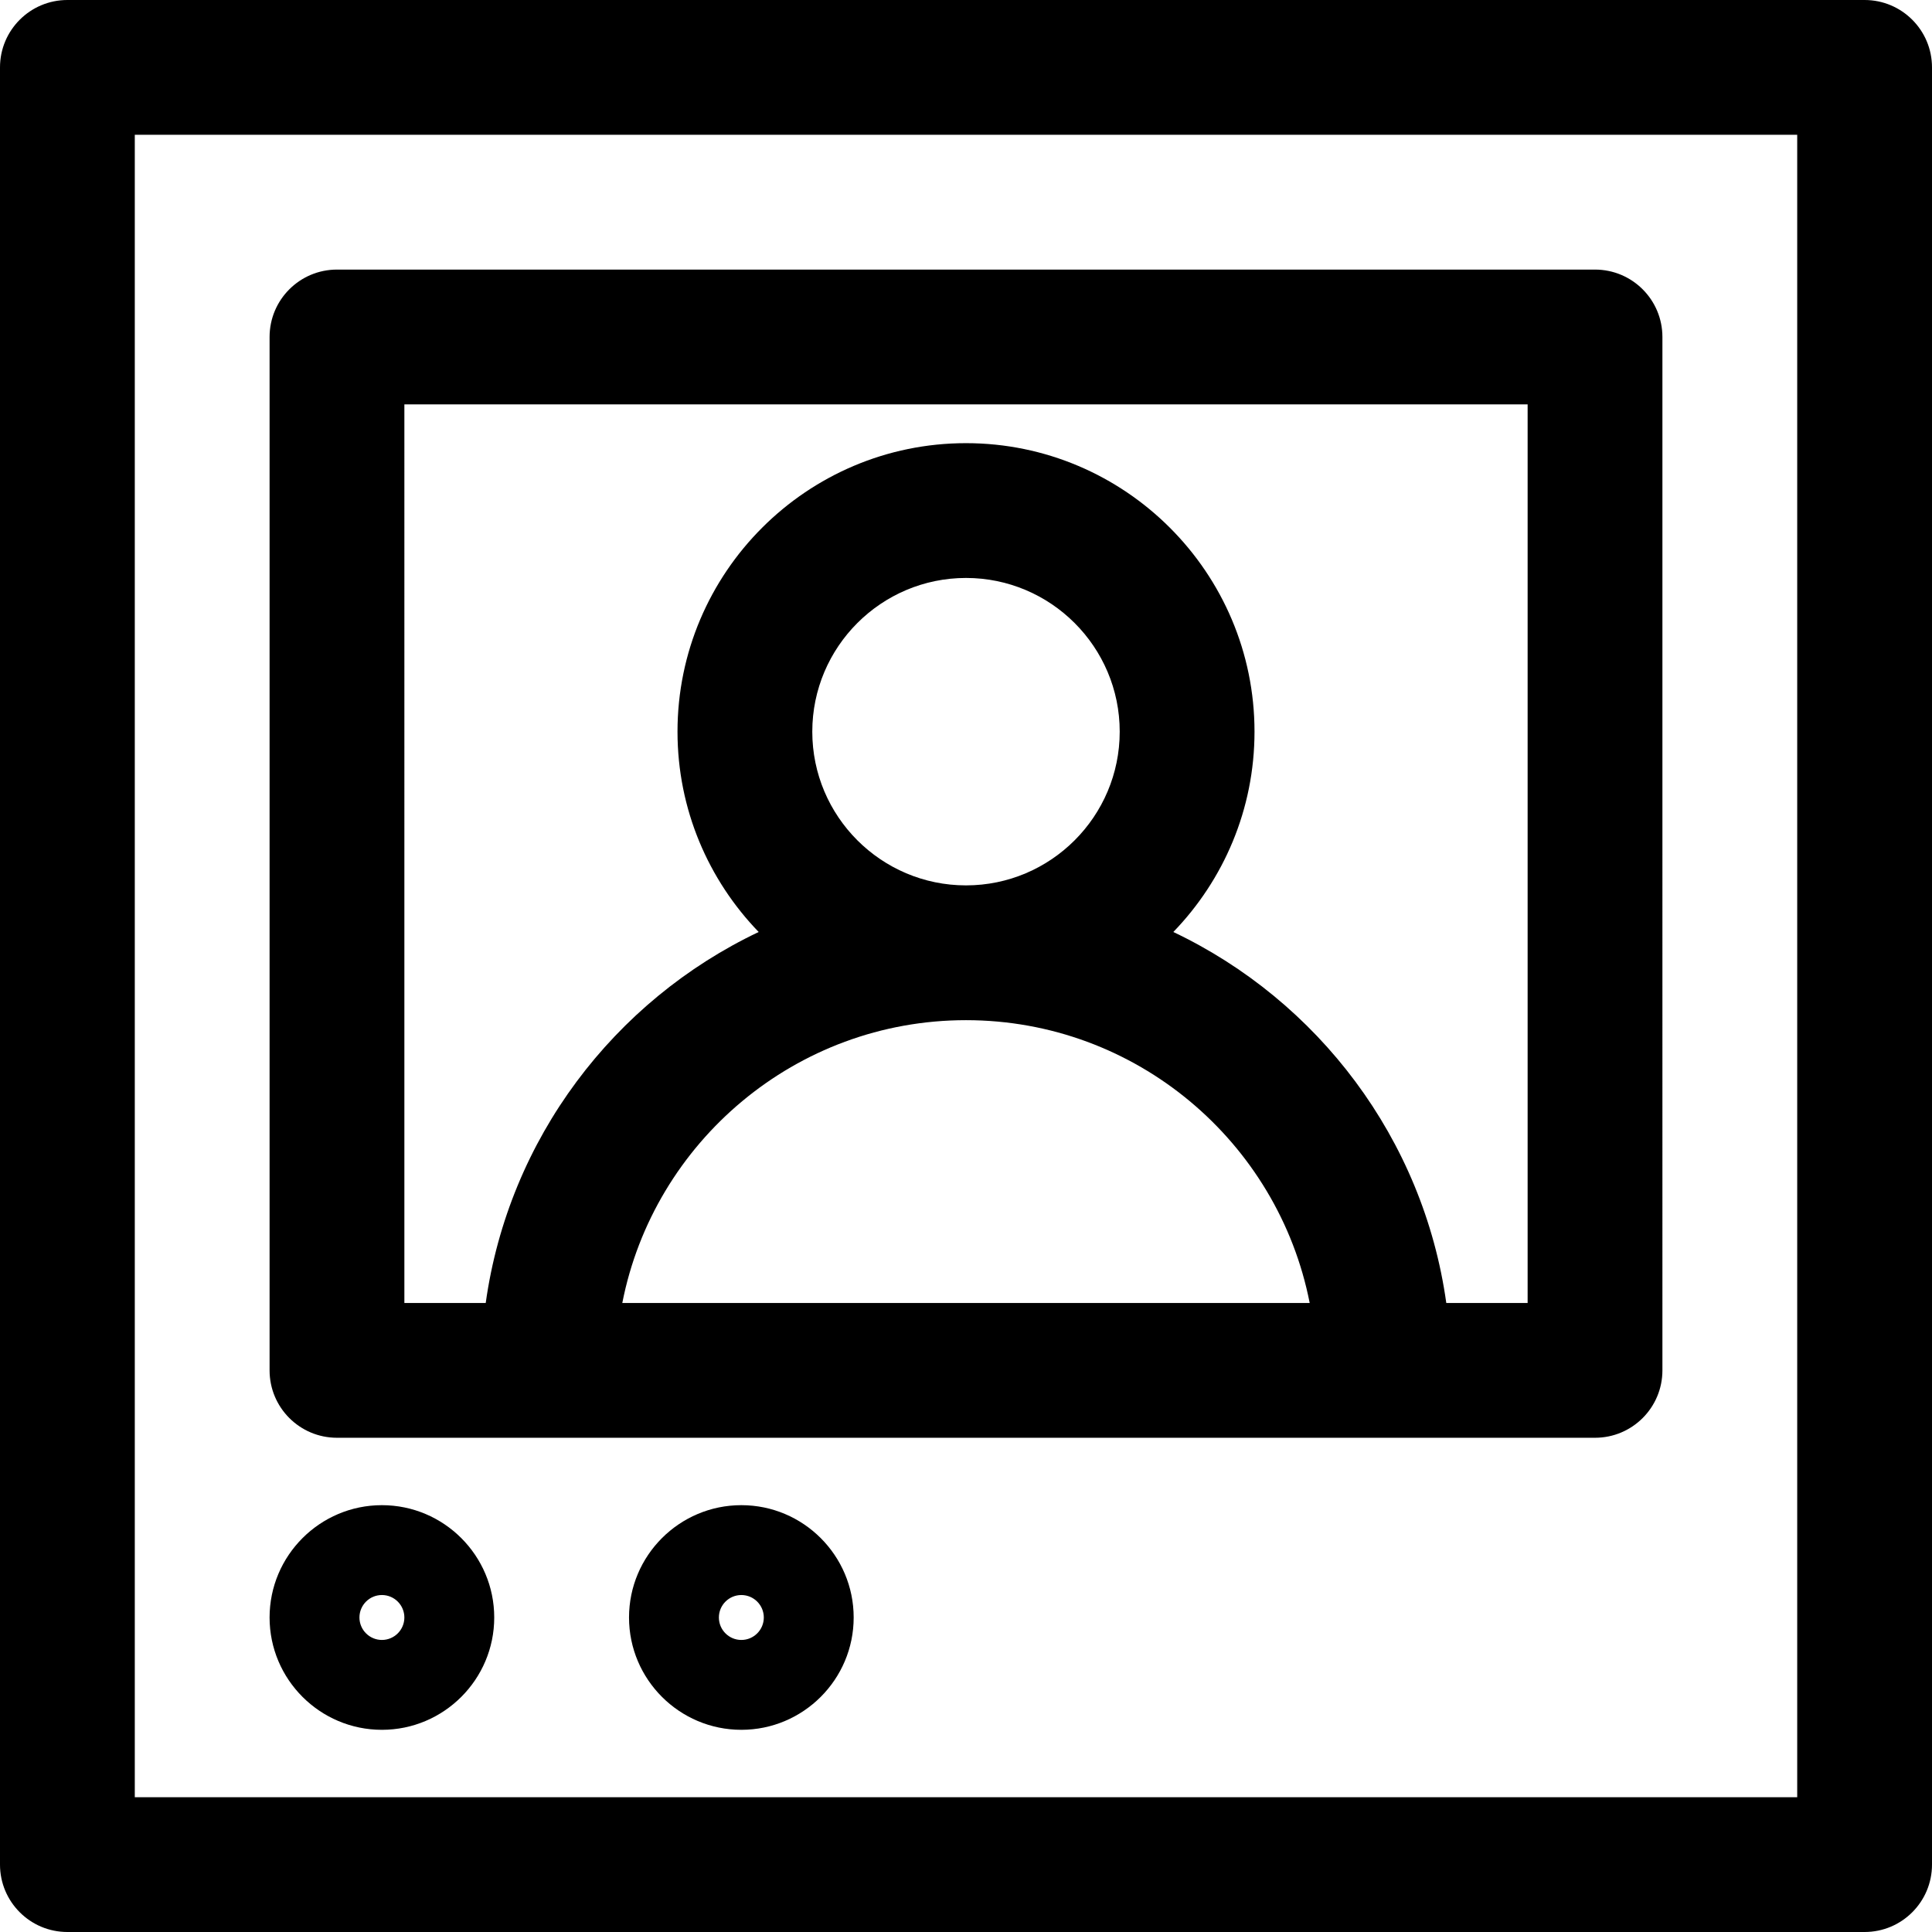 <?xml version="1.0" encoding="iso-8859-1"?>
<!-- Generator: Adobe Illustrator 19.0.0, SVG Export Plug-In . SVG Version: 6.00 Build 0)  -->
<svg version="1.1" id="Layer_1" xmlns="http://www.w3.org/2000/svg" xmlns:xlink="http://www.w3.org/1999/xlink" x="0px" y="0px"
	 viewBox="0 0 512 512" style="enable-background:new 0 0 512 512;" xml:space="preserve">
<g>
	<g>
		<g>
			<path d="M494.14,0H17.86C7.997,0,0,7.997,0,17.86V494.14C0,504.003,7.997,512,17.86,512H494.14c9.864,0,17.86-7.997,17.86-17.86
				V17.86C512,7.997,504.003,0,494.14,0z M476.279,476.279H35.721V35.721h440.558V476.279z"/>
			<path d="M89.302,381.023c13.225,0,319.963,0,333.395,0c9.864,0,17.86-7.997,17.86-17.86V89.302c0-9.864-7.997-17.86-17.86-17.86
				H89.302c-9.864,0-17.86,7.997-17.86,17.86v273.86C71.442,373.027,79.439,381.023,89.302,381.023z M164.916,345.302
				c8.347-42.657,46.009-74.941,91.07-74.947c0.004,0,0.008,0,0.012,0c0.004,0,0.008,0,0.012,0
				c45.063,0.006,82.724,32.291,91.071,74.947H164.916z M215.265,193.899c0-22.461,18.274-40.735,40.735-40.735
				s40.735,18.274,40.735,40.735c0,22.457-18.265,40.728-40.721,40.736c-0.005,0-0.011,0-0.016,0s-0.011,0-0.015,0
				C233.53,234.626,215.265,216.356,215.265,193.899z M107.163,107.163h297.674v238.14h-21.555
				c-6.077-43.516-34.019-80.121-72.338-98.316c13.302-13.763,21.514-32.48,21.514-53.088c0-42.158-34.298-76.456-76.456-76.456
				c-42.158,0-76.456,34.298-76.456,76.456c0,20.609,8.21,39.324,21.514,53.088c-38.319,18.195-66.261,54.799-72.338,98.316h-21.558
				V107.163z"/>
			<path d="M196.465,398.884c-16.414,0-29.767,13.354-29.767,29.767c0,16.414,13.354,29.767,29.767,29.767
				c16.414,0,29.767-13.354,29.767-29.767C226.233,412.237,212.879,398.884,196.465,398.884z M196.465,434.605
				c-3.283,0-5.953-2.671-5.953-5.953c0-3.283,2.671-5.953,5.953-5.953c3.283,0,5.953,2.671,5.953,5.953
				C202.419,431.934,199.748,434.605,196.465,434.605z"/>
			<path d="M101.209,458.419c16.414,0,29.767-13.354,29.767-29.767c0-16.414-13.354-29.767-29.767-29.767
				s-29.767,13.354-29.767,29.767C71.442,445.065,84.796,458.419,101.209,458.419z M101.209,422.698
				c3.283,0,5.953,2.671,5.953,5.953c0,3.283-2.671,5.953-5.953,5.953s-5.953-2.671-5.953-5.953
				C95.256,425.368,97.927,422.698,101.209,422.698z"/>
		</g>
	</g>
</g>
<g>
</g>
<g>
</g>
<g>
</g>
<g>
</g>
<g>
</g>
<g>
</g>
<g>
</g>
<g>
</g>
<g>
</g>
<g>
</g>
<g>
</g>
<g>
</g>
<g>
</g>
<g>
</g>
<g>
</g>
</svg>
